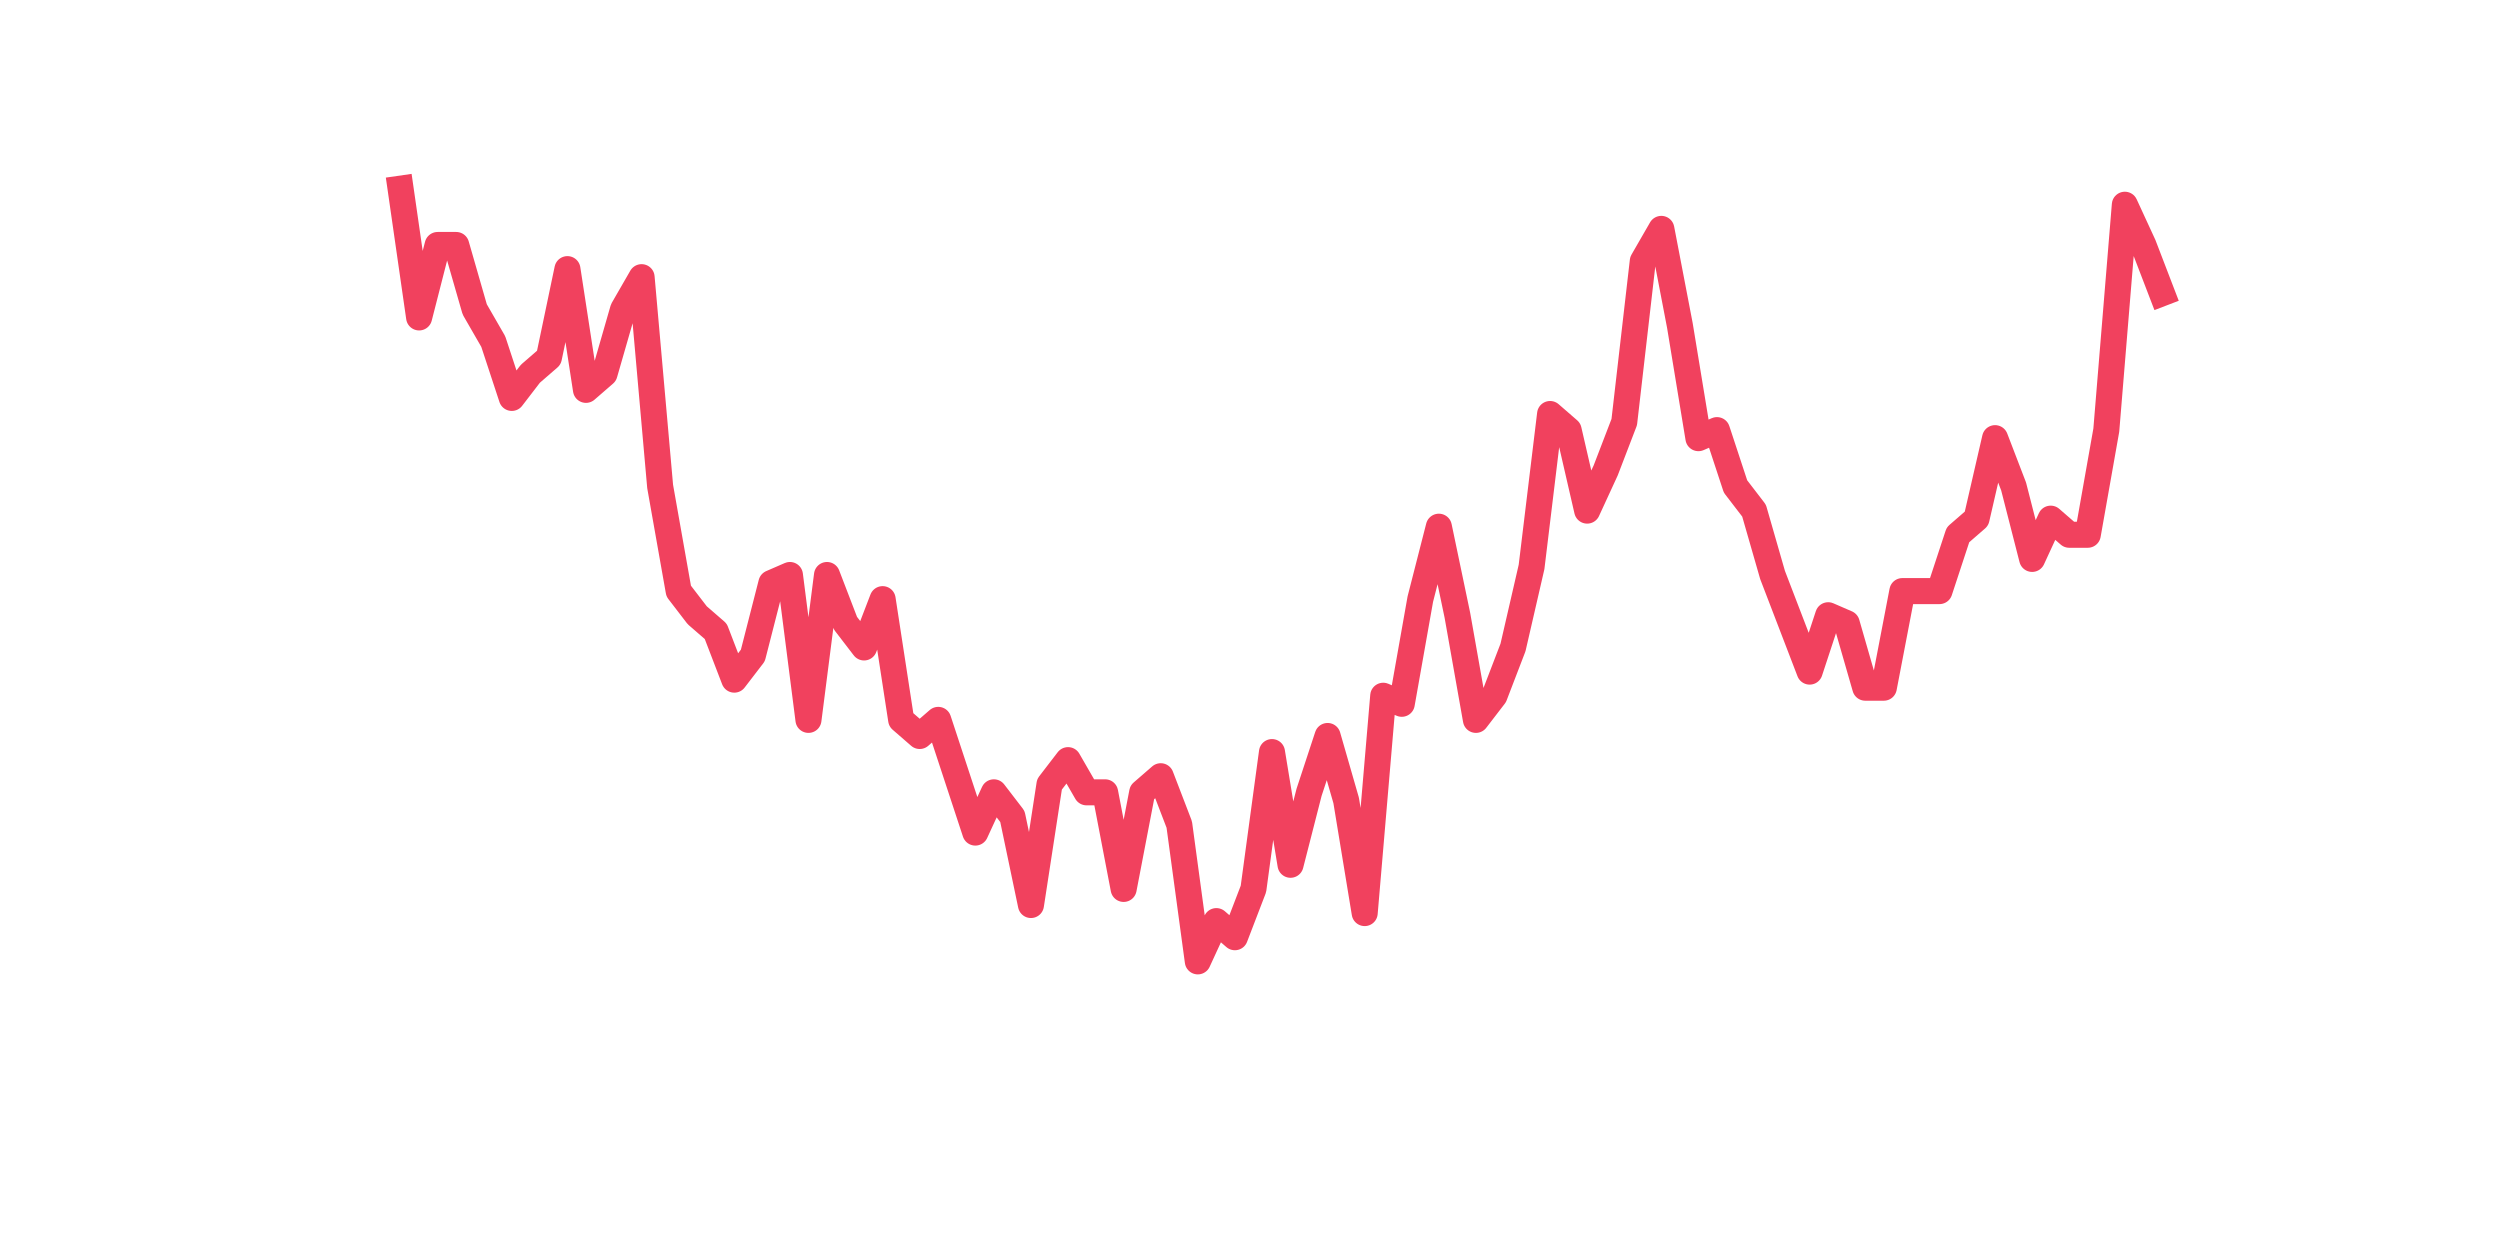 <?xml version="1.0" encoding="utf-8" standalone="no"?>
<!DOCTYPE svg PUBLIC "-//W3C//DTD SVG 1.1//EN"
  "http://www.w3.org/Graphics/SVG/1.1/DTD/svg11.dtd">
<svg xmlns:xlink="http://www.w3.org/1999/xlink" width="144pt" height="72pt" viewBox="0 0 144 72" xmlns="http://www.w3.org/2000/svg" version="1.1">
 <defs>
  <style type="text/css">*{stroke-linejoin: round; stroke-linecap: butt}</style>
 </defs>
 <g id="figure_1">
  <g id="patch_1">
   <path d="M 0 72 
L 144 72 
L 144 0 
L 0 0 
z
" style="fill: #ffffff"/>
  </g>
  <g id="axes_1">
   <g id="line2d_1">
    <path d="M 23.073 10.865 
L 24.141 18.284 
L 25.209 14.111 
L 26.277 14.111 
L 27.344 17.82 
L 28.412 19.675 
L 29.48 22.92 
L 30.548 21.529 
L 31.616 20.602 
L 32.684 15.502 
L 33.752 22.456 
L 34.82 21.529 
L 35.888 17.82 
L 36.956 15.965 
L 38.024 28.02 
L 39.092 34.047 
L 40.16 35.438 
L 41.228 36.365 
L 42.296 39.147 
L 43.364 37.756 
L 44.432 33.584 
L 45.5 33.12 
L 46.567 41.465 
L 47.635 33.12 
L 48.703 35.902 
L 49.771 37.293 
L 50.839 34.511 
L 51.907 41.465 
L 52.975 42.393 
L 54.043 41.465 
L 55.111 44.711 
L 56.179 47.956 
L 57.247 45.638 
L 58.315 47.029 
L 59.383 52.129 
L 60.451 45.175 
L 61.519 43.784 
L 62.587 45.638 
L 63.655 45.638 
L 64.722 51.202 
L 65.79 45.638 
L 66.858 44.711 
L 67.926 47.493 
L 68.994 55.375 
L 70.062 53.056 
L 71.13 53.984 
L 72.198 51.202 
L 73.266 43.32 
L 74.334 49.811 
L 75.402 45.638 
L 76.47 42.393 
L 77.538 46.102 
L 78.606 52.593 
L 79.674 40.075 
L 80.742 40.538 
L 81.81 34.511 
L 82.878 30.338 
L 83.945 35.438 
L 85.013 41.465 
L 86.081 40.075 
L 87.149 37.293 
L 88.217 32.656 
L 89.285 23.847 
L 90.353 24.775 
L 91.421 29.411 
L 92.489 27.093 
L 93.557 24.311 
L 94.625 15.038 
L 95.693 13.184 
L 96.761 18.747 
L 97.829 25.238 
L 98.897 24.775 
L 99.965 28.02 
L 101.033 29.411 
L 102.1 33.12 
L 103.168 35.902 
L 104.236 38.684 
L 105.304 35.438 
L 106.372 35.902 
L 107.44 39.611 
L 108.508 39.611 
L 109.576 34.047 
L 110.644 34.047 
L 111.712 34.047 
L 112.78 30.802 
L 113.848 29.875 
L 114.916 25.238 
L 115.984 28.02 
L 117.052 32.193 
L 118.12 29.875 
L 119.188 30.802 
L 120.256 30.802 
L 121.323 24.775 
L 122.391 11.793 
L 123.459 14.111 
L 124.527 16.893 
" clip-path="url(#p3504c891df)" style="fill: none; stroke: #f1415e; stroke-width: 1.5; stroke-linecap: square"/>
   </g>
  </g>
 </g>
 <defs>
  <clipPath id="p3504c891df">
   <rect x="18" y="8.64" width="111.6" height="48.96"/>
  </clipPath>
 </defs>
</svg>

